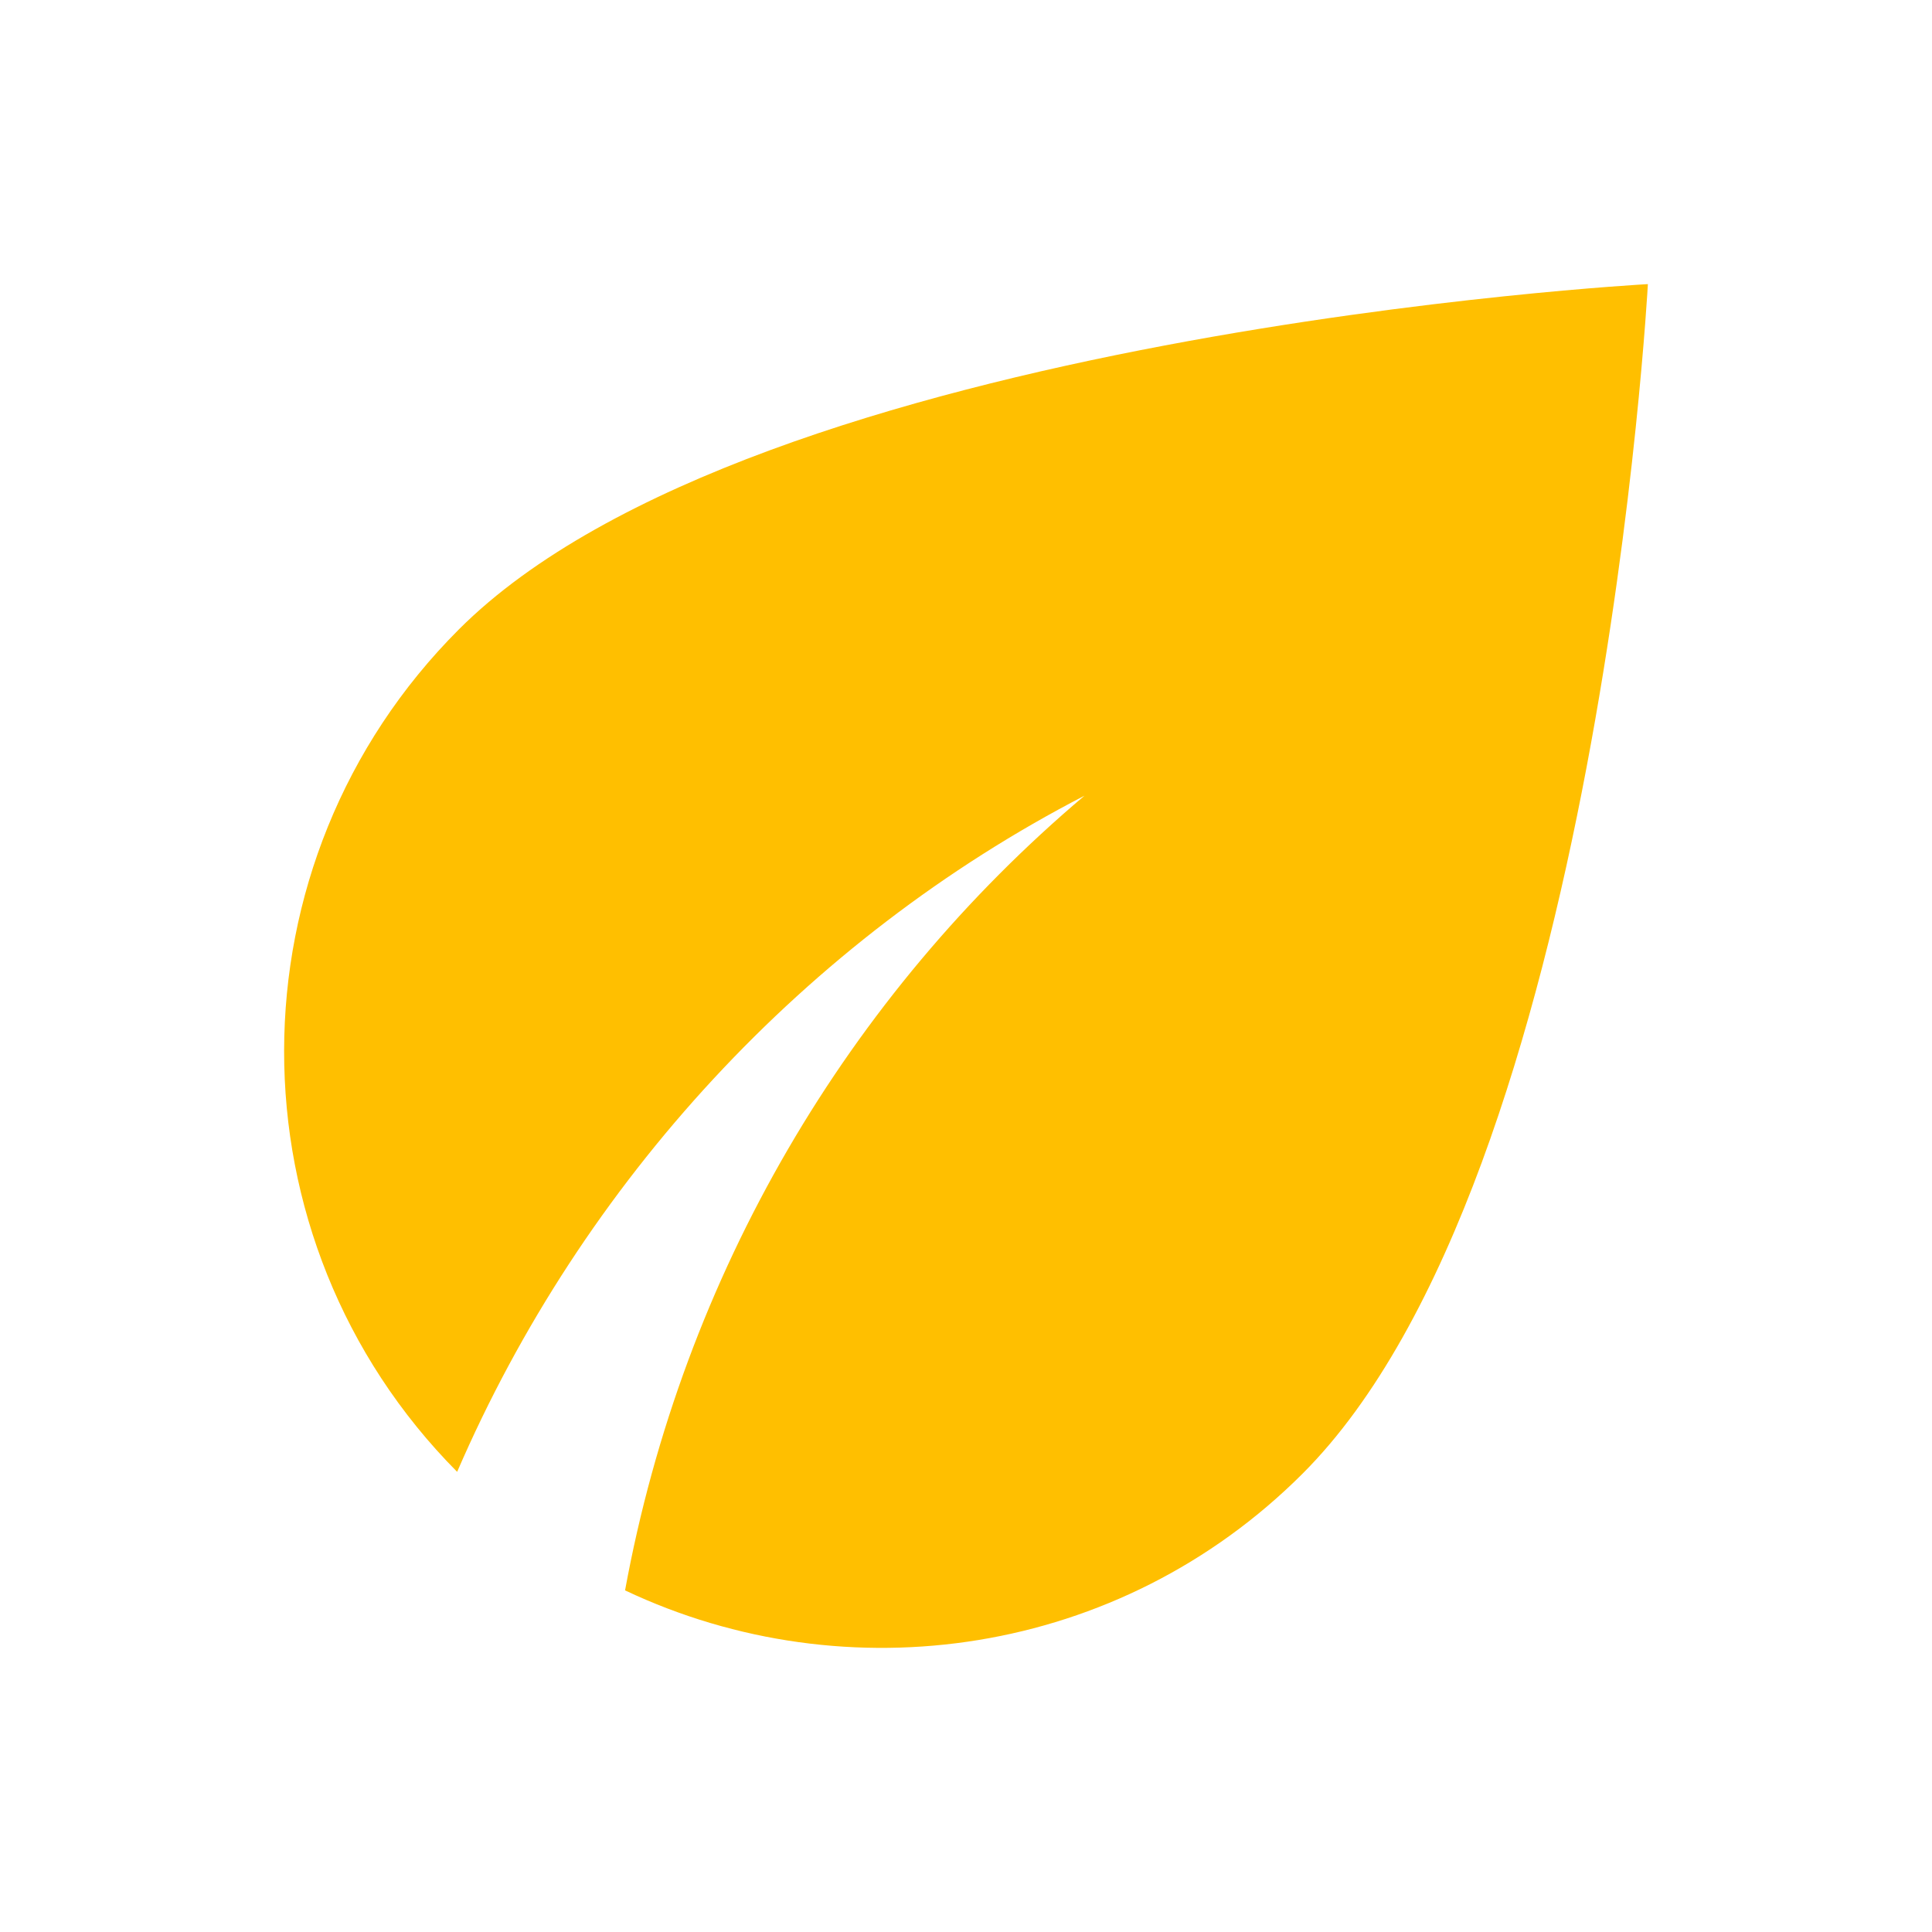 <svg width="34" height="34" viewBox="0 0 34 34" fill="none" xmlns="http://www.w3.org/2000/svg">
<path d="M8.075 11.077C3.98 15.174 3.98 21.806 8.045 25.902C10.25 20.8 14.18 16.539 19.085 14.003C14.93 17.514 12.02 22.421 11 27.988C14.9 29.834 19.7 29.158 22.925 25.932C28.145 20.71 29 5 29 5C29 5 13.295 5.855 8.075 11.077Z" fill="#FFBF00"/>
</svg>
